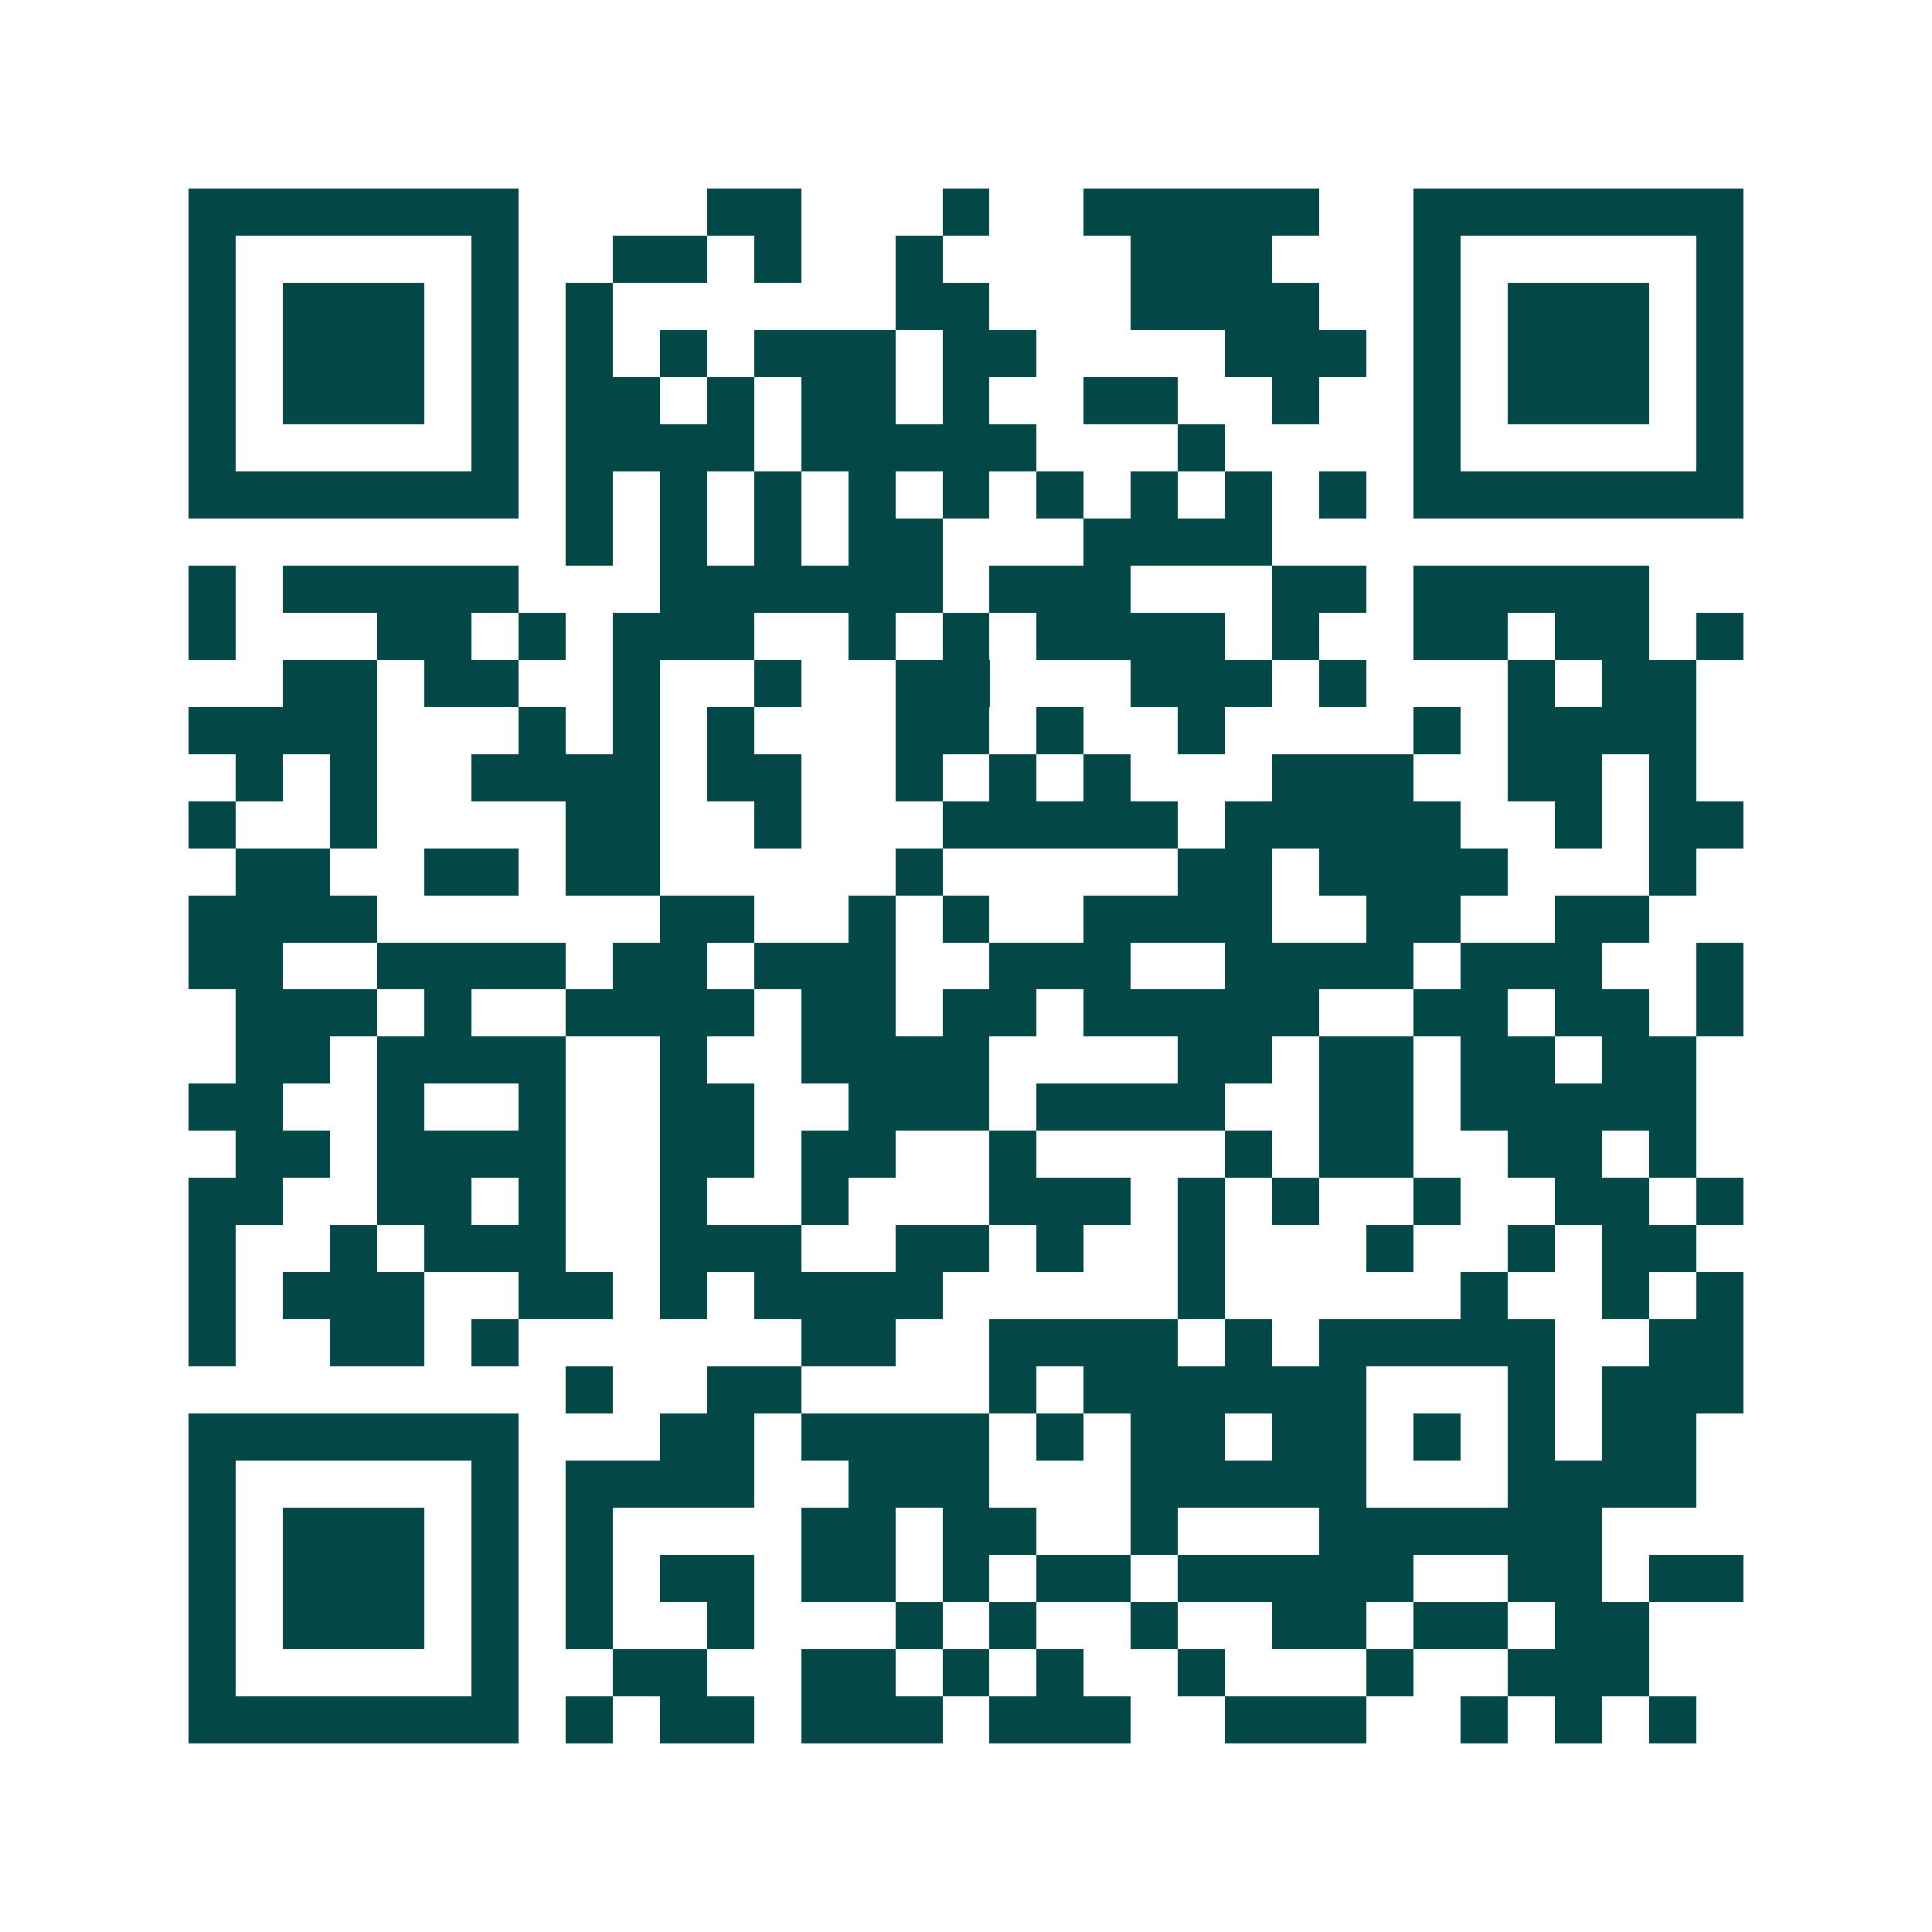<svg xmlns="http://www.w3.org/2000/svg" width="200" height="200" viewBox="0 0 41 41" shape-rendering="crispEdges"><path fill="#ffffff" d="M0 0h41v41H0z"/><path stroke="#014847" d="M4 4.5h7m4 0h2m3 0h1m2 0h5m2 0h7M4 5.5h1m5 0h1m2 0h2m1 0h1m2 0h1m4 0h3m3 0h1m5 0h1M4 6.5h1m1 0h3m1 0h1m1 0h1m6 0h2m3 0h4m2 0h1m1 0h3m1 0h1M4 7.5h1m1 0h3m1 0h1m1 0h1m1 0h1m1 0h3m1 0h2m4 0h3m1 0h1m1 0h3m1 0h1M4 8.5h1m1 0h3m1 0h1m1 0h2m1 0h1m1 0h2m1 0h1m2 0h2m2 0h1m2 0h1m1 0h3m1 0h1M4 9.5h1m5 0h1m1 0h4m1 0h5m3 0h1m4 0h1m5 0h1M4 10.5h7m1 0h1m1 0h1m1 0h1m1 0h1m1 0h1m1 0h1m1 0h1m1 0h1m1 0h1m1 0h7M12 11.5h1m1 0h1m1 0h1m1 0h2m3 0h4M4 12.5h1m1 0h5m3 0h6m1 0h3m3 0h2m1 0h5M4 13.5h1m3 0h2m1 0h1m1 0h3m2 0h1m1 0h1m1 0h4m1 0h1m2 0h2m1 0h2m1 0h1M6 14.5h2m1 0h2m2 0h1m2 0h1m2 0h2m3 0h3m1 0h1m3 0h1m1 0h2M4 15.5h4m3 0h1m1 0h1m1 0h1m3 0h2m1 0h1m2 0h1m4 0h1m1 0h4M5 16.5h1m1 0h1m2 0h4m1 0h2m2 0h1m1 0h1m1 0h1m3 0h3m2 0h2m1 0h1M4 17.5h1m2 0h1m4 0h2m2 0h1m3 0h5m1 0h5m2 0h1m1 0h2M5 18.5h2m2 0h2m1 0h2m5 0h1m5 0h2m1 0h4m3 0h1M4 19.5h4m6 0h2m2 0h1m1 0h1m2 0h4m2 0h2m2 0h2M4 20.5h2m2 0h4m1 0h2m1 0h3m2 0h3m2 0h4m1 0h3m2 0h1M5 21.5h3m1 0h1m2 0h4m1 0h2m1 0h2m1 0h5m2 0h2m1 0h2m1 0h1M5 22.5h2m1 0h4m2 0h1m2 0h4m4 0h2m1 0h2m1 0h2m1 0h2M4 23.5h2m2 0h1m2 0h1m2 0h2m2 0h3m1 0h4m2 0h2m1 0h5M5 24.5h2m1 0h4m2 0h2m1 0h2m2 0h1m4 0h1m1 0h2m2 0h2m1 0h1M4 25.5h2m2 0h2m1 0h1m2 0h1m2 0h1m3 0h3m1 0h1m1 0h1m2 0h1m2 0h2m1 0h1M4 26.5h1m2 0h1m1 0h3m2 0h3m2 0h2m1 0h1m2 0h1m3 0h1m2 0h1m1 0h2M4 27.5h1m1 0h3m2 0h2m1 0h1m1 0h4m5 0h1m5 0h1m2 0h1m1 0h1M4 28.5h1m2 0h2m1 0h1m6 0h2m2 0h4m1 0h1m1 0h5m2 0h2M12 29.5h1m2 0h2m4 0h1m1 0h6m3 0h1m1 0h3M4 30.5h7m3 0h2m1 0h4m1 0h1m1 0h2m1 0h2m1 0h1m1 0h1m1 0h2M4 31.5h1m5 0h1m1 0h4m2 0h3m3 0h5m3 0h4M4 32.5h1m1 0h3m1 0h1m1 0h1m4 0h2m1 0h2m2 0h1m3 0h6M4 33.5h1m1 0h3m1 0h1m1 0h1m1 0h2m1 0h2m1 0h1m1 0h2m1 0h5m2 0h2m1 0h2M4 34.5h1m1 0h3m1 0h1m1 0h1m2 0h1m3 0h1m1 0h1m2 0h1m2 0h2m1 0h2m1 0h2M4 35.5h1m5 0h1m2 0h2m2 0h2m1 0h1m1 0h1m2 0h1m3 0h1m2 0h3M4 36.5h7m1 0h1m1 0h2m1 0h3m1 0h3m2 0h3m2 0h1m1 0h1m1 0h1"/></svg>
